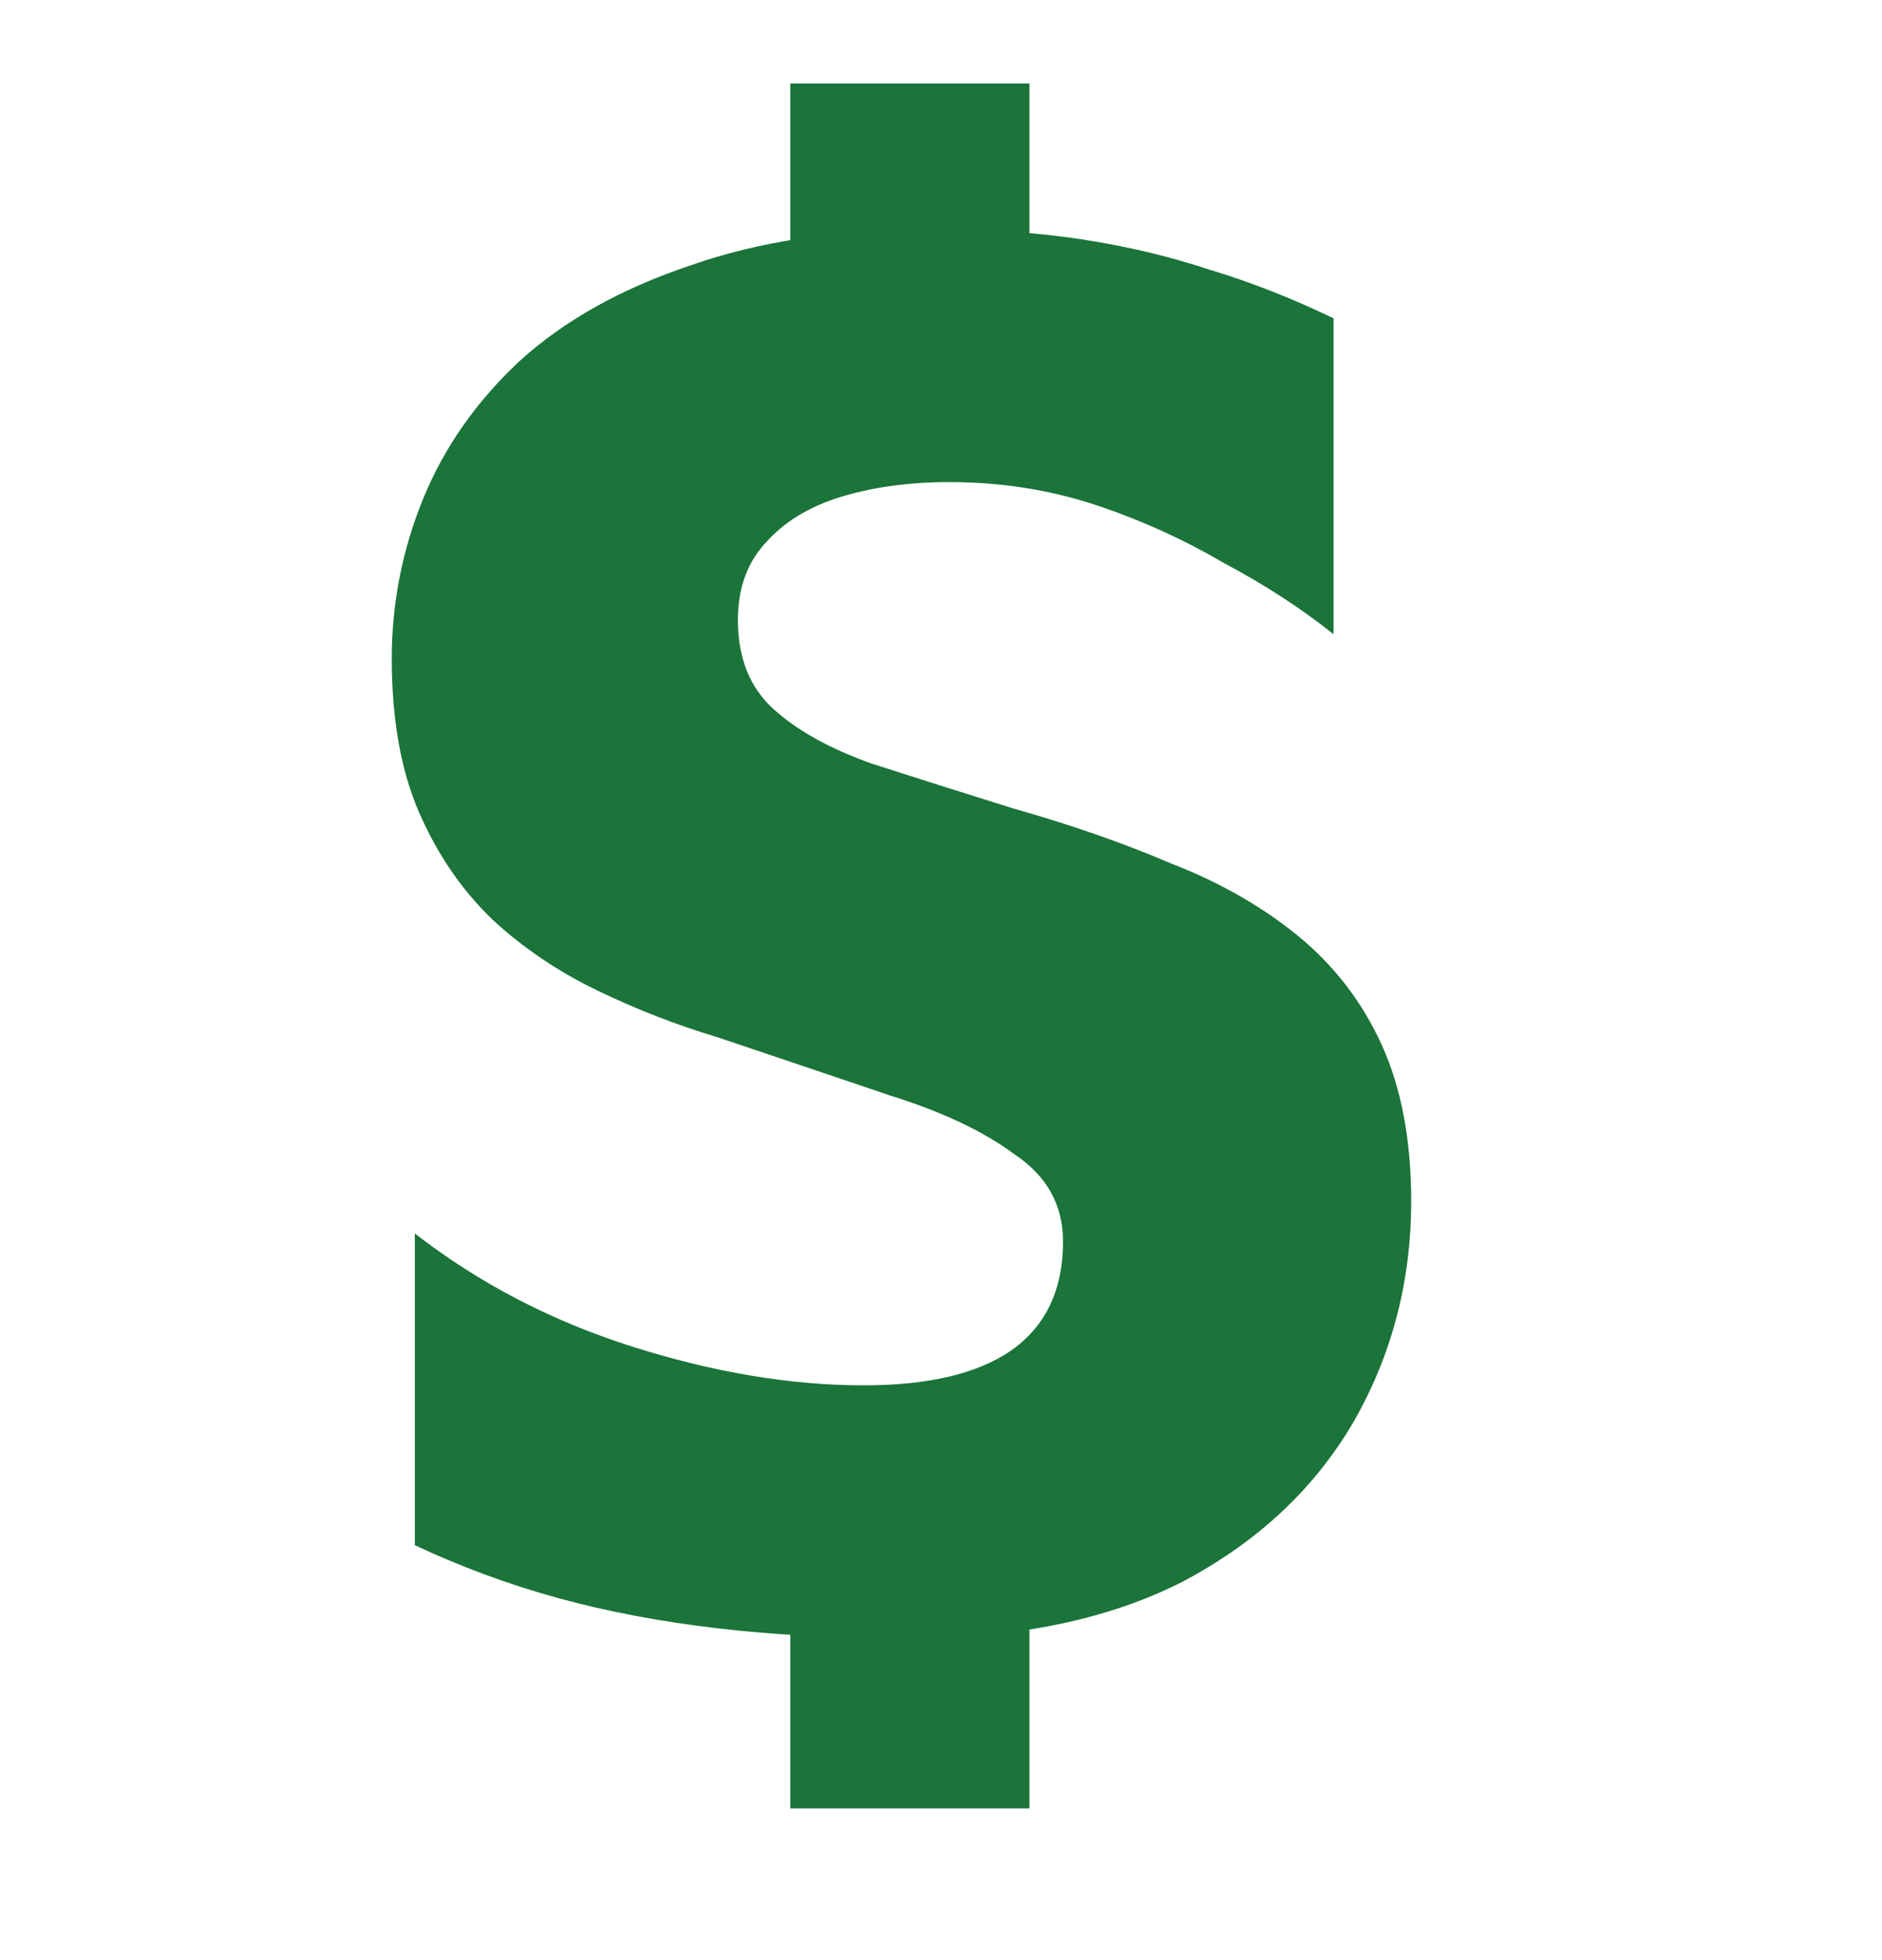 <?xml version="1.0" encoding="UTF-8"?> <svg xmlns="http://www.w3.org/2000/svg" width="24" height="25" viewBox="0 0 24 25" fill="none"><path d="M10.078 4.525L10.078 1.065L13.128 1.065L13.128 4.525L10.078 4.525ZM10.078 23.065L10.078 19.502L13.128 19.502L13.128 23.065L10.078 23.065ZM11.603 20.896C10.694 20.896 9.873 20.853 9.142 20.767C8.411 20.681 7.733 20.552 7.109 20.38C6.485 20.208 5.879 19.984 5.29 19.708L5.29 15.732C6.111 16.369 7.038 16.851 8.072 17.178C9.107 17.505 10.087 17.669 11.015 17.669C11.835 17.669 12.459 17.522 12.887 17.23C13.333 16.92 13.556 16.455 13.556 15.835C13.556 15.37 13.351 15 12.941 14.725C12.548 14.432 12.022 14.183 11.362 13.976C10.703 13.752 9.962 13.503 9.142 13.227C8.625 13.072 8.117 12.874 7.617 12.633C7.118 12.392 6.672 12.091 6.28 11.729C5.888 11.351 5.576 10.895 5.344 10.361C5.112 9.827 4.996 9.173 4.996 8.399C4.996 7.693 5.13 7.013 5.397 6.359C5.665 5.704 6.075 5.119 6.628 4.603C7.198 4.086 7.921 3.682 8.794 3.389C9.668 3.079 10.694 2.924 11.871 2.924C12.602 2.924 13.244 2.967 13.796 3.053C14.367 3.14 14.911 3.269 15.428 3.441C15.945 3.596 16.471 3.802 17.006 4.06L17.006 8.089C16.596 7.762 16.133 7.46 15.615 7.185C15.116 6.892 14.59 6.651 14.037 6.462C13.484 6.273 12.905 6.169 12.299 6.152C11.764 6.135 11.273 6.186 10.827 6.307C10.382 6.427 10.034 6.625 9.784 6.901C9.534 7.159 9.41 7.495 9.41 7.908C9.41 8.39 9.561 8.769 9.864 9.044C10.168 9.319 10.587 9.552 11.122 9.741C11.657 9.913 12.254 10.103 12.914 10.309C13.645 10.516 14.314 10.748 14.92 11.007C15.544 11.248 16.088 11.557 16.552 11.936C17.015 12.315 17.372 12.78 17.622 13.33C17.871 13.881 17.996 14.544 17.996 15.319C17.996 16.352 17.746 17.298 17.247 18.159C16.748 19.003 16.026 19.674 15.081 20.173C14.135 20.655 12.976 20.896 11.603 20.896Z" fill="#1B7439"></path></svg> 